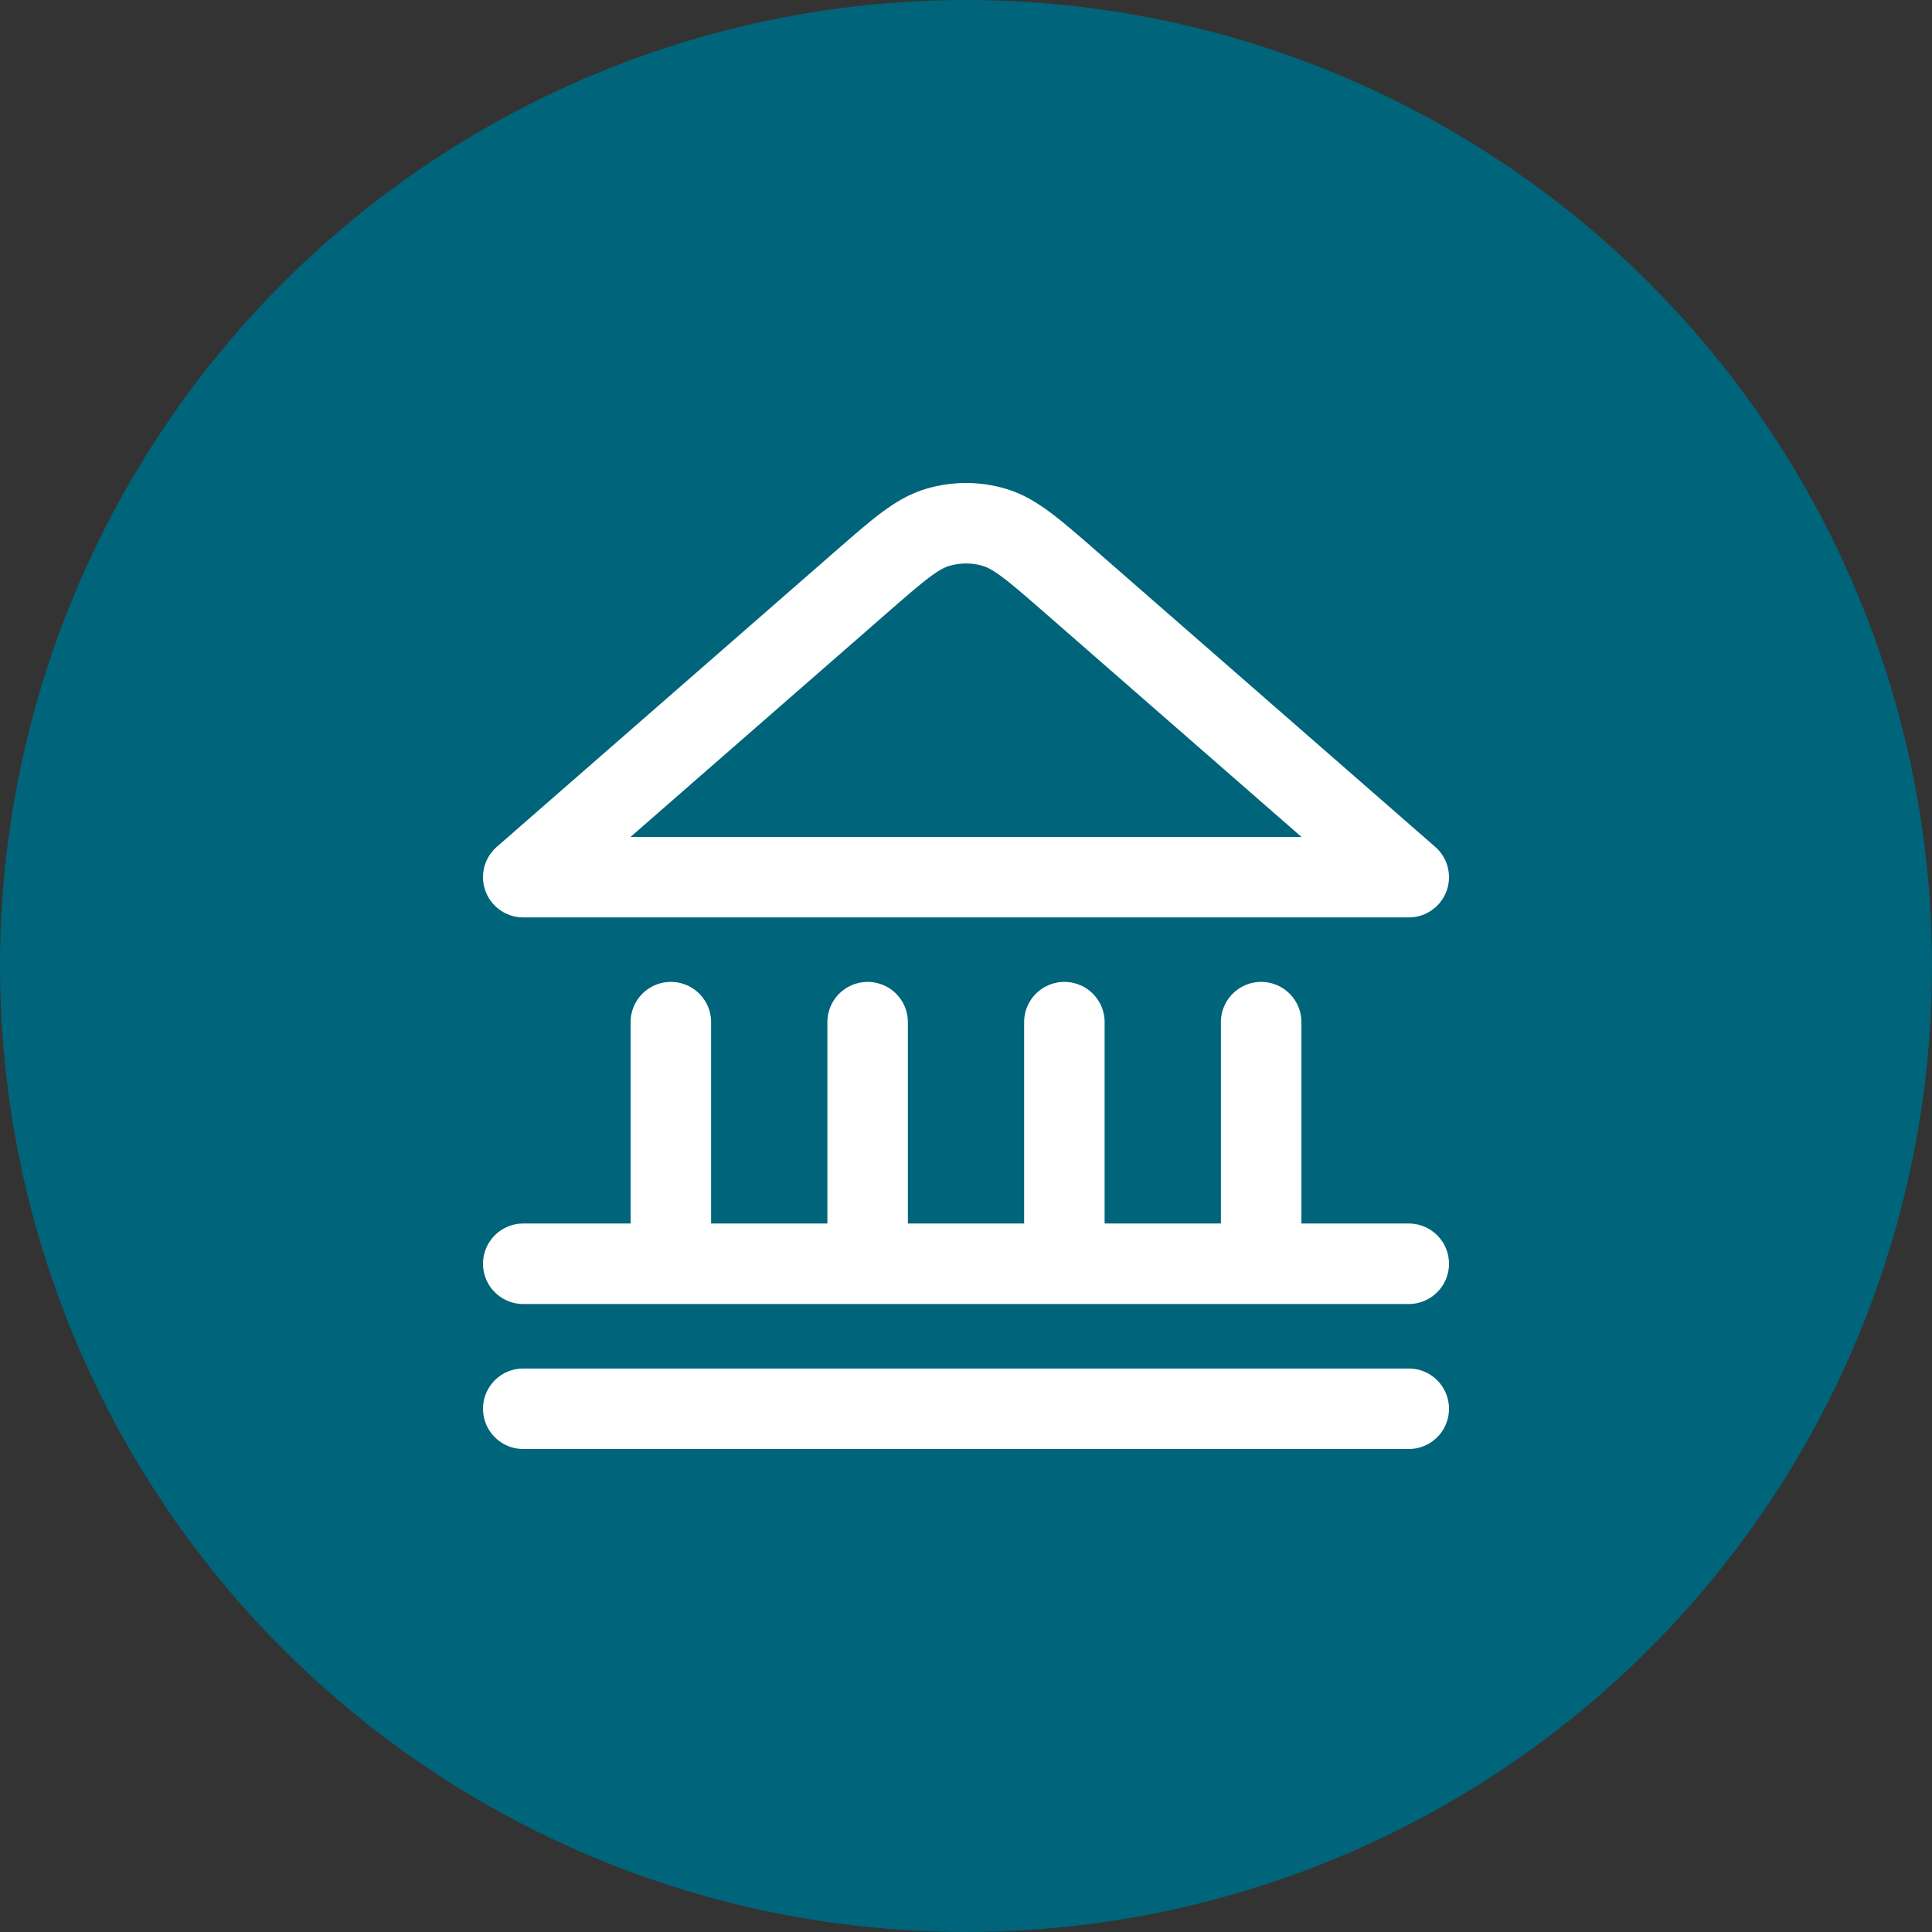 <svg width="48" height="48" viewBox="0 0 48 48" fill="none" xmlns="http://www.w3.org/2000/svg">
<rect x="0" y="0" width="48" height="48" fill="#333333" stroke="none"/>
<circle cx="24" cy="24" r="24" fill="#00647A"/>
<path d="M13 35H35M13 31.398H35M16.667 31.398V25.395M21.556 31.398V25.395M26.444 31.398V25.395M31.333 31.398V25.395M35 21.793L26.598 14.457C25.679 13.655 25.219 13.253 24.701 13.101C24.244 12.966 23.756 12.966 23.299 13.101C22.781 13.253 22.321 13.655 21.402 14.457L13 21.793H35Z" stroke="white" stroke-width="2" stroke-linecap="round" stroke-linejoin="round"/>
</svg>

